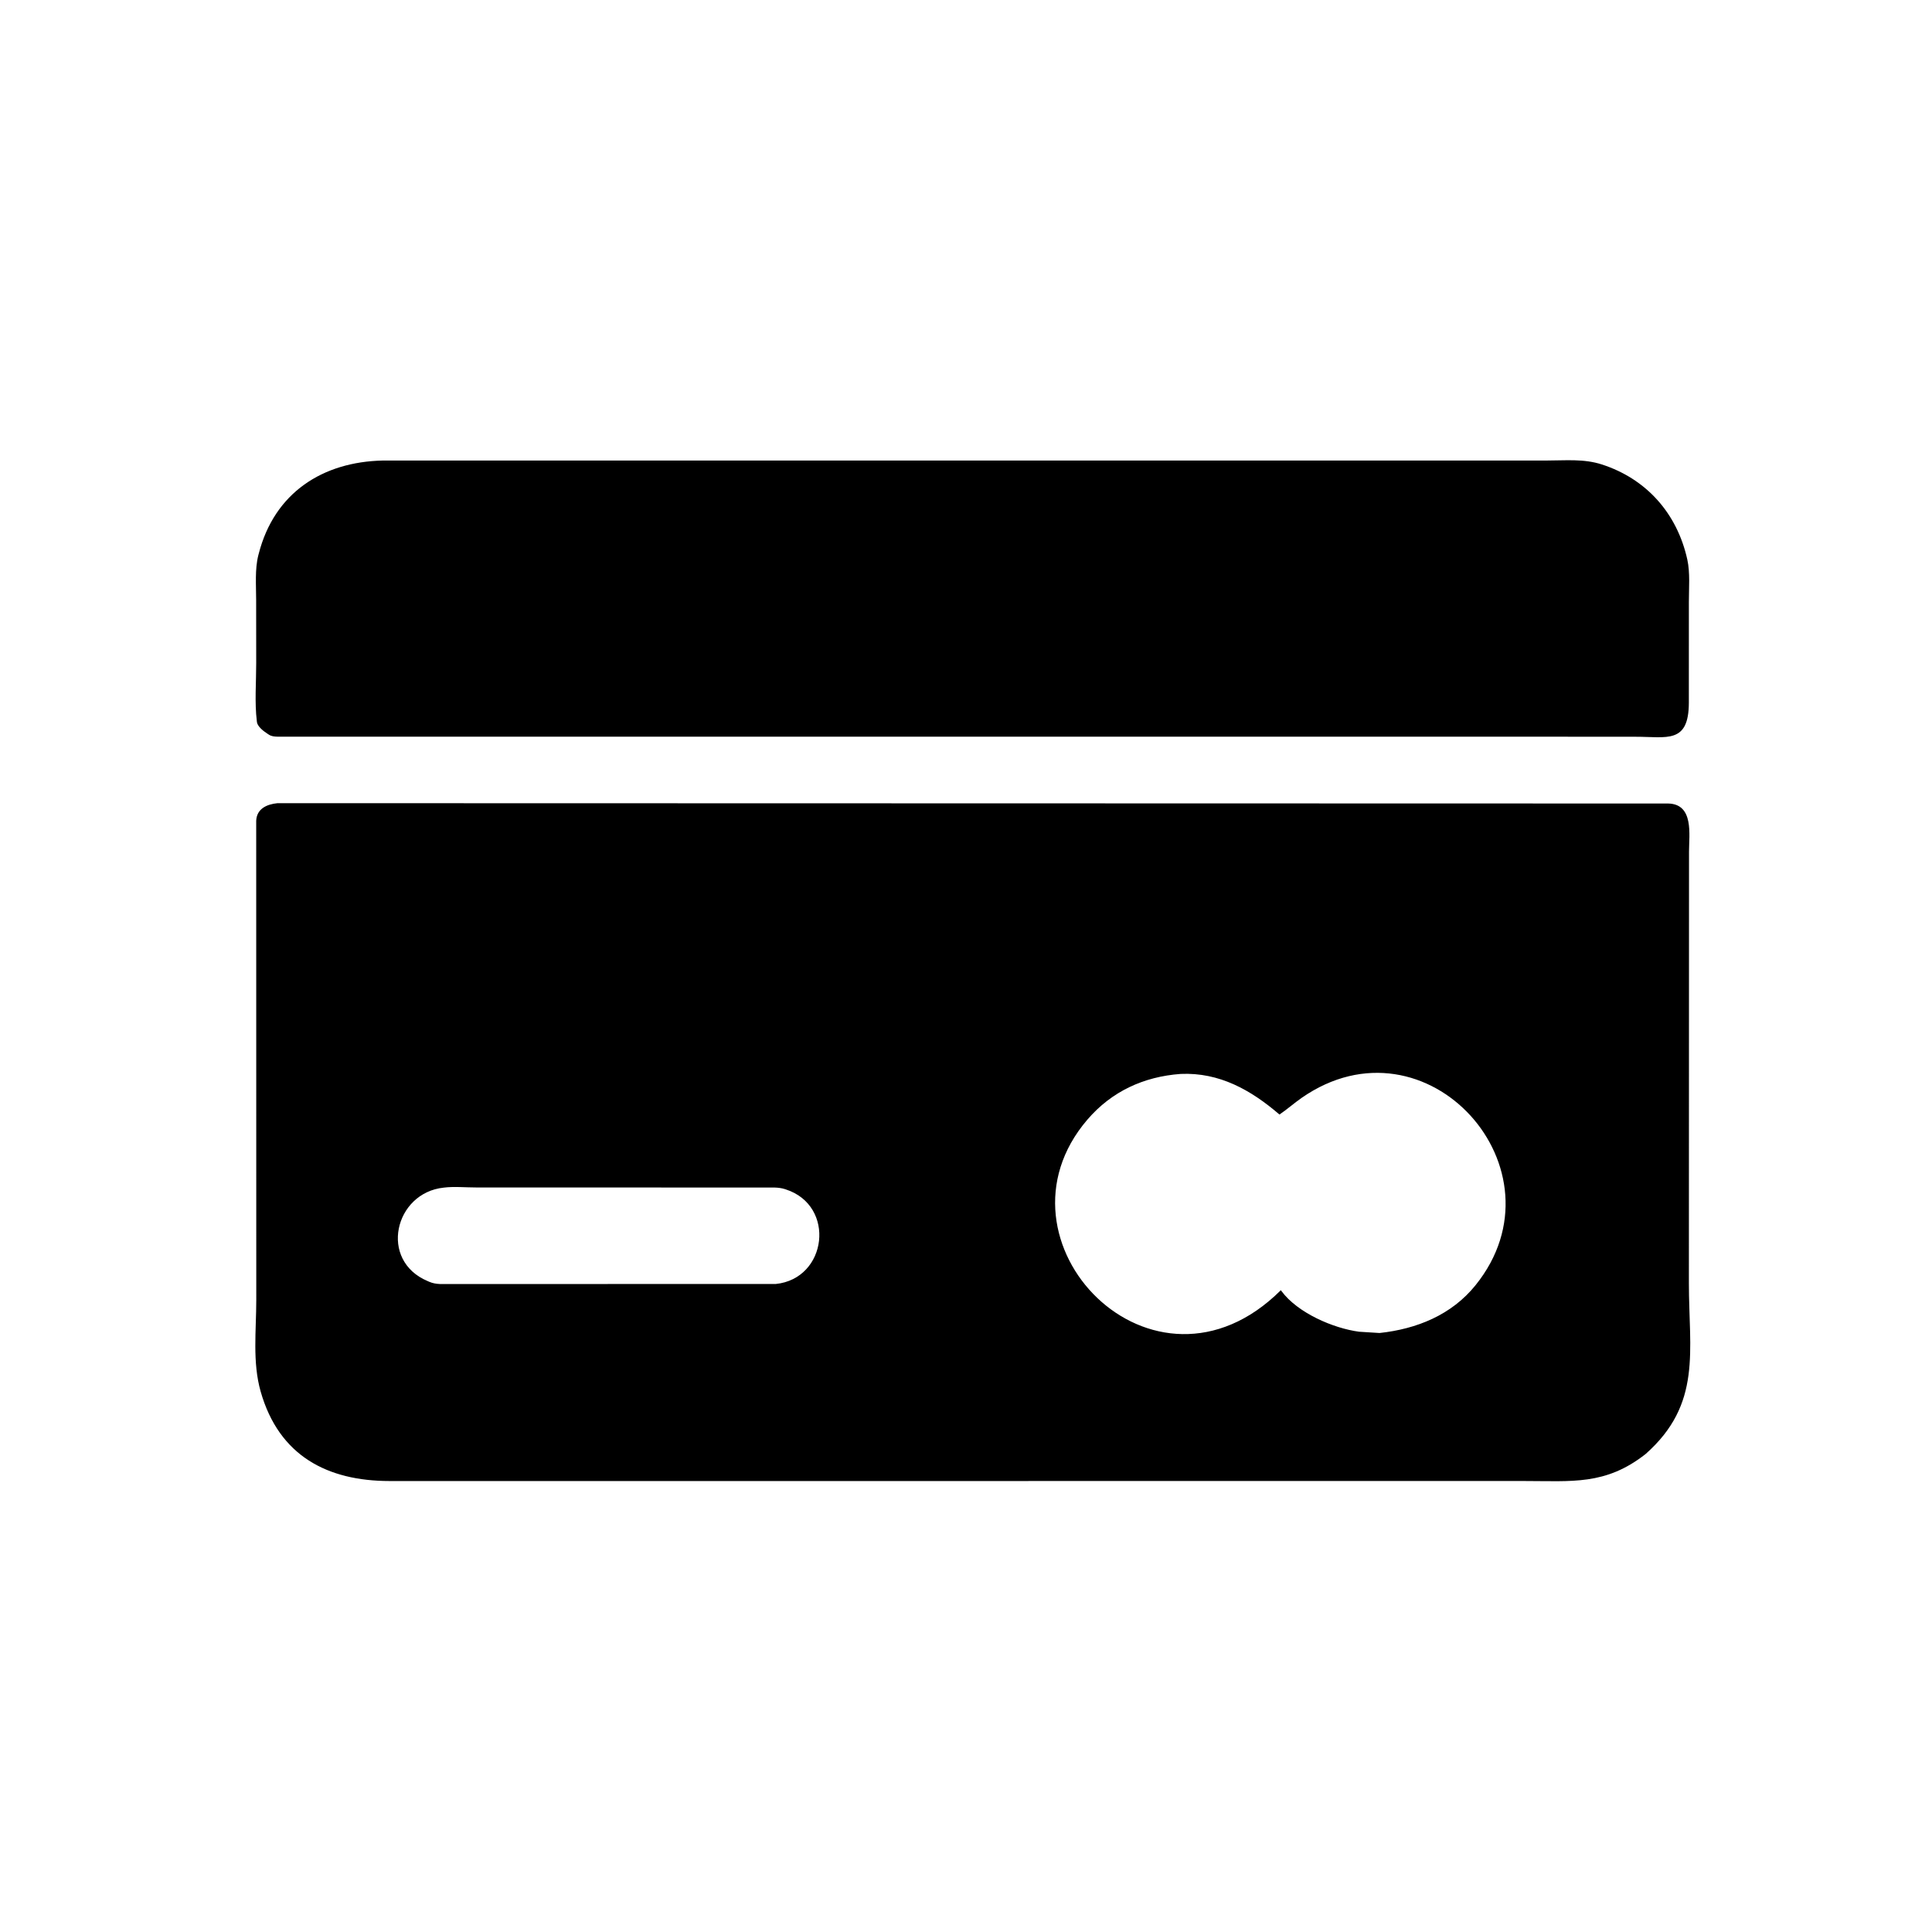 <svg version="1.1" xmlns="http://www.w3.org/2000/svg" style="display: block;" viewBox="0 0 2048 2048" width="640" height="640">
<path transform="translate(0,0)" fill="rgb(0,0,0)" d="M 1657.94 780.94 L 293.999 780.898 C 290.802 780.784 287.672 780.544 284.956 778.72 L 282.775 777.275 C 279.185 774.958 273.095 770.117 272.39 765.626 L 272.26 764.5 C 269.817 744.781 271.624 722.842 271.592 702.802 L 271.526 635.894 C 271.517 620.707 270.076 603.368 273.829 588.614 L 274.22 587.15 C 290.844 522.139 342.17 489.587 405.758 488.19 L 1639.56 488.179 C 1659.59 488.188 1678.83 486.121 1698.07 492.351 C 1745.37 507.669 1777.82 544.26 1788.61 593.11 C 1791.72 607.181 1790.26 623.497 1790.28 637.938 L 1790.25 744.996 C 1790.11 788.859 1766.9 780.96 1733.8 780.988 L 1657.94 780.94 z"/>
<path transform="translate(0,0)" fill="rgb(0,0,0)" d="M 1744.33 1541.39 C 1701.86 1574.69 1666.28 1569.91 1615.79 1569.93 L 413.058 1569.96 C 347.262 1569.92 295.834 1543.47 276.353 1475.25 C 267.408 1443.93 271.682 1410.26 271.665 1377.94 L 271.587 869.998 C 272.169 857.271 282.843 852.53 294.159 851.402 L 1768.39 851.757 C 1795.74 852.361 1790.44 884.867 1790.43 902.68 L 1790.29 1360.23 C 1790.28 1431.95 1804.48 1488.18 1744.33 1541.39 z M 1251.49 1138.41 C 1212.47 1141.28 1178.43 1156.86 1152.7 1186.83 C 1042.22 1315.52 1222.78 1502.04 1357.76 1367.66 L 1358.39 1368.55 C 1375.56 1391.82 1413.41 1408.07 1440.69 1411.68 L 1462.35 1413.04 C 1501.73 1408.8 1538.67 1393.97 1564.16 1362.35 C 1662.92 1239.86 1512.39 1071.53 1379.78 1163.8 C 1371.73 1169.4 1364.42 1175.97 1356.28 1181.45 C 1326.14 1155.51 1292.58 1136.56 1251.49 1138.41 z M 470.42 1258.93 C 418.166 1264.35 401.21 1336.22 453.5 1358.08 L 455.051 1358.76 C 458.763 1360.35 462.301 1360.92 466.288 1361.11 L 822.25 1361.09 C 877.098 1355.56 886.325 1278.02 833 1260.83 L 831.855 1260.45 C 828.403 1259.35 824.611 1258.94 821 1258.84 L 504.41 1258.76 C 493.643 1258.79 481.012 1257.55 470.42 1258.93 z"/>
</svg>